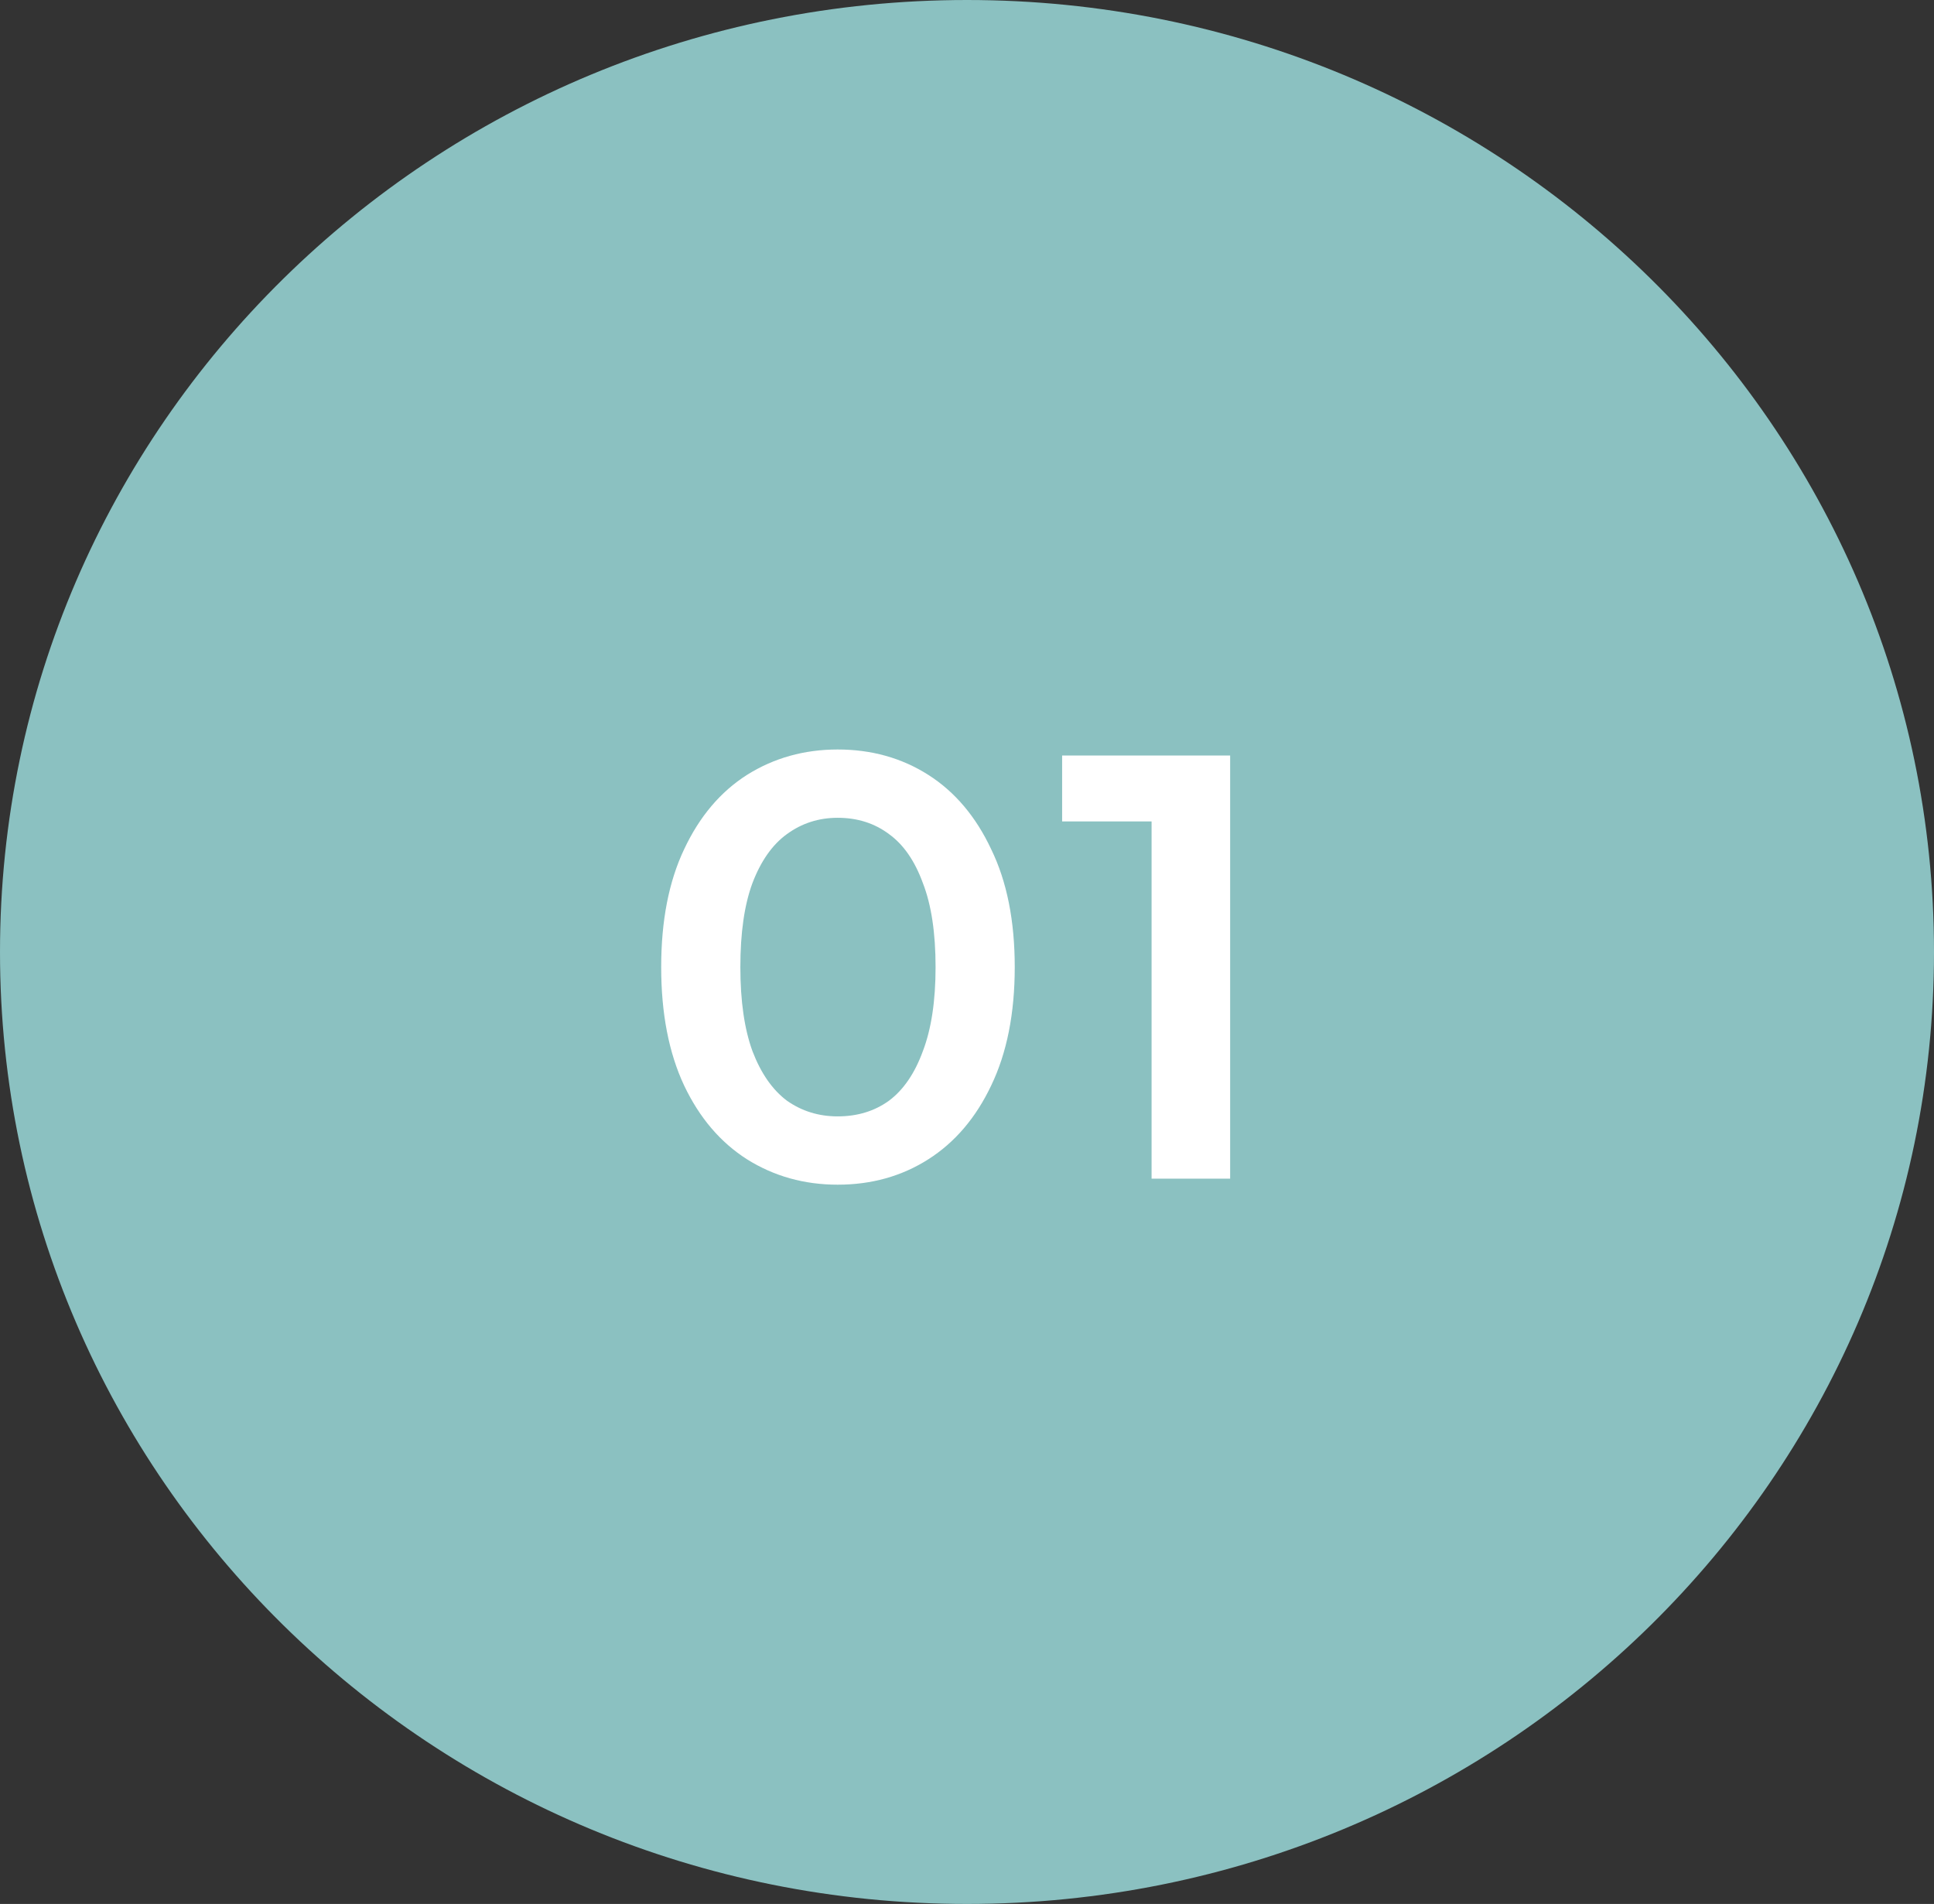 <?xml version="1.0" encoding="UTF-8"?> <svg xmlns="http://www.w3.org/2000/svg" width="64" height="63" viewBox="0 0 64 63" fill="none"><rect x="0" y="0" width="64" height="63" fill="#333333" stroke="none"/> <path d="M64 31.5C64 48.897 49.673 63 32 63C14.327 63 0 48.897 0 31.5C0 14.103 14.327 0 32 0C49.673 0 64 14.103 64 31.5Z" fill="#8BC1C1"></path> <path d="M27.72 39.2C26.613 39.2 25.613 38.92 24.72 38.36C23.84 37.8 23.147 36.987 22.64 35.92C22.133 34.84 21.88 33.533 21.88 32C21.88 30.467 22.133 29.167 22.64 28.1C23.147 27.02 23.84 26.2 24.72 25.64C25.613 25.08 26.613 24.8 27.72 24.8C28.84 24.8 29.84 25.08 30.72 25.64C31.6 26.2 32.293 27.02 32.8 28.1C33.32 29.167 33.58 30.467 33.58 32C33.58 33.533 33.32 34.84 32.8 35.92C32.293 36.987 31.6 37.8 30.72 38.36C29.84 38.92 28.84 39.2 27.72 39.2ZM27.72 36.94C28.373 36.94 28.94 36.767 29.42 36.42C29.9 36.06 30.273 35.513 30.54 34.78C30.82 34.047 30.96 33.12 30.96 32C30.96 30.867 30.82 29.94 30.54 29.22C30.273 28.487 29.9 27.947 29.42 27.6C28.94 27.24 28.373 27.06 27.72 27.06C27.093 27.06 26.533 27.24 26.04 27.6C25.56 27.947 25.18 28.487 24.9 29.22C24.633 29.94 24.5 30.867 24.5 32C24.5 33.12 24.633 34.047 24.9 34.78C25.18 35.513 25.56 36.06 26.04 36.42C26.533 36.767 27.093 36.94 27.72 36.94Z" fill="white"></path> <path d="M38.108 39V26L39.248 27.18H35.148V25H40.708V39H38.108Z" fill="white"></path> </svg> 